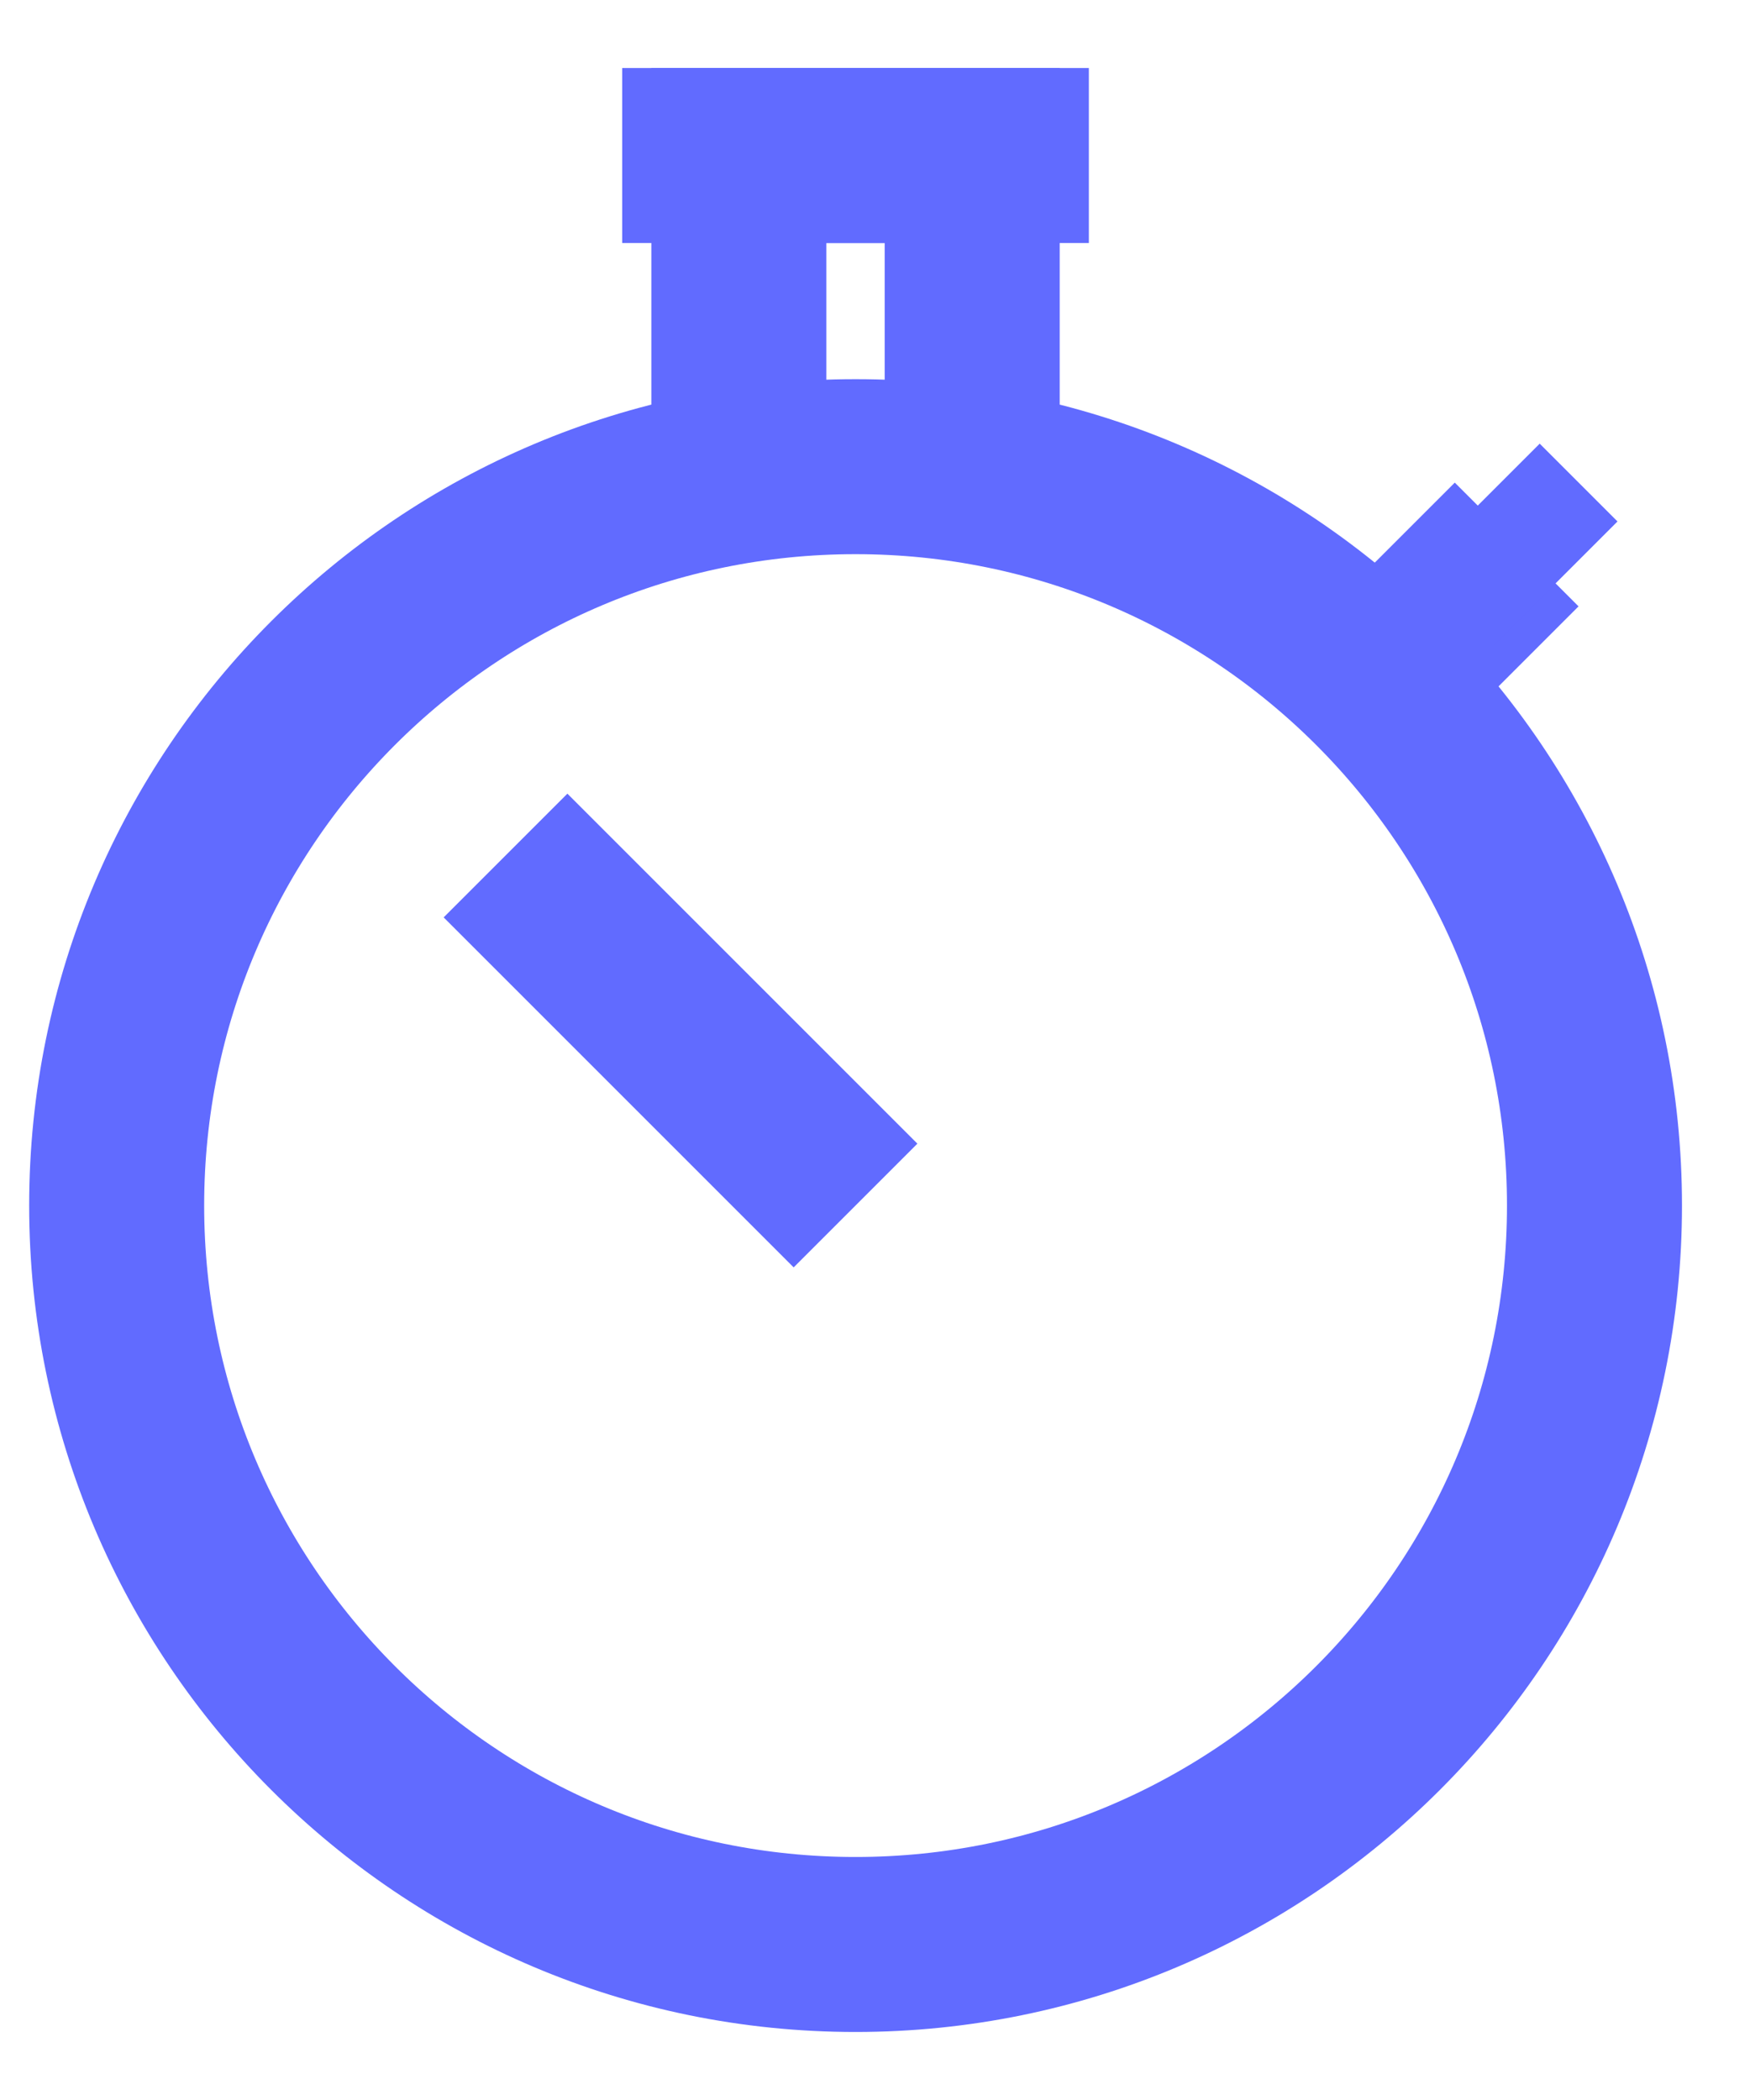 <svg width="15" height="18" viewBox="0 0 15 18" fill="none" xmlns="http://www.w3.org/2000/svg">
<path fill-rule="evenodd" clip-rule="evenodd" d="M7.333 16.667C10.831 16.667 13.667 13.831 13.667 10.333C13.667 6.836 10.831 4 7.333 4C3.836 4 1 6.836 1 10.333C1 13.831 3.836 16.667 7.333 16.667Z" stroke="#616BFF" stroke-width="1.5"/>
<path d="M5.333 1.333H9.333" stroke="#616BFF" stroke-width="1.5"/>
<path d="M11.812 5.855L13 4.667" stroke="#616BFF" stroke-width="1.5"/>
<path d="M6.333 4.078V1.333H8.333V4.079" stroke="#616BFF" stroke-width="1.5"/>
<path d="M12.667 4.333L13.334 5" stroke="#616BFF" stroke-width="1.5"/>
<path d="M7.333 10.333L4.333 7.333" stroke="#616BFF" stroke-width="1.5"/>
</svg>
